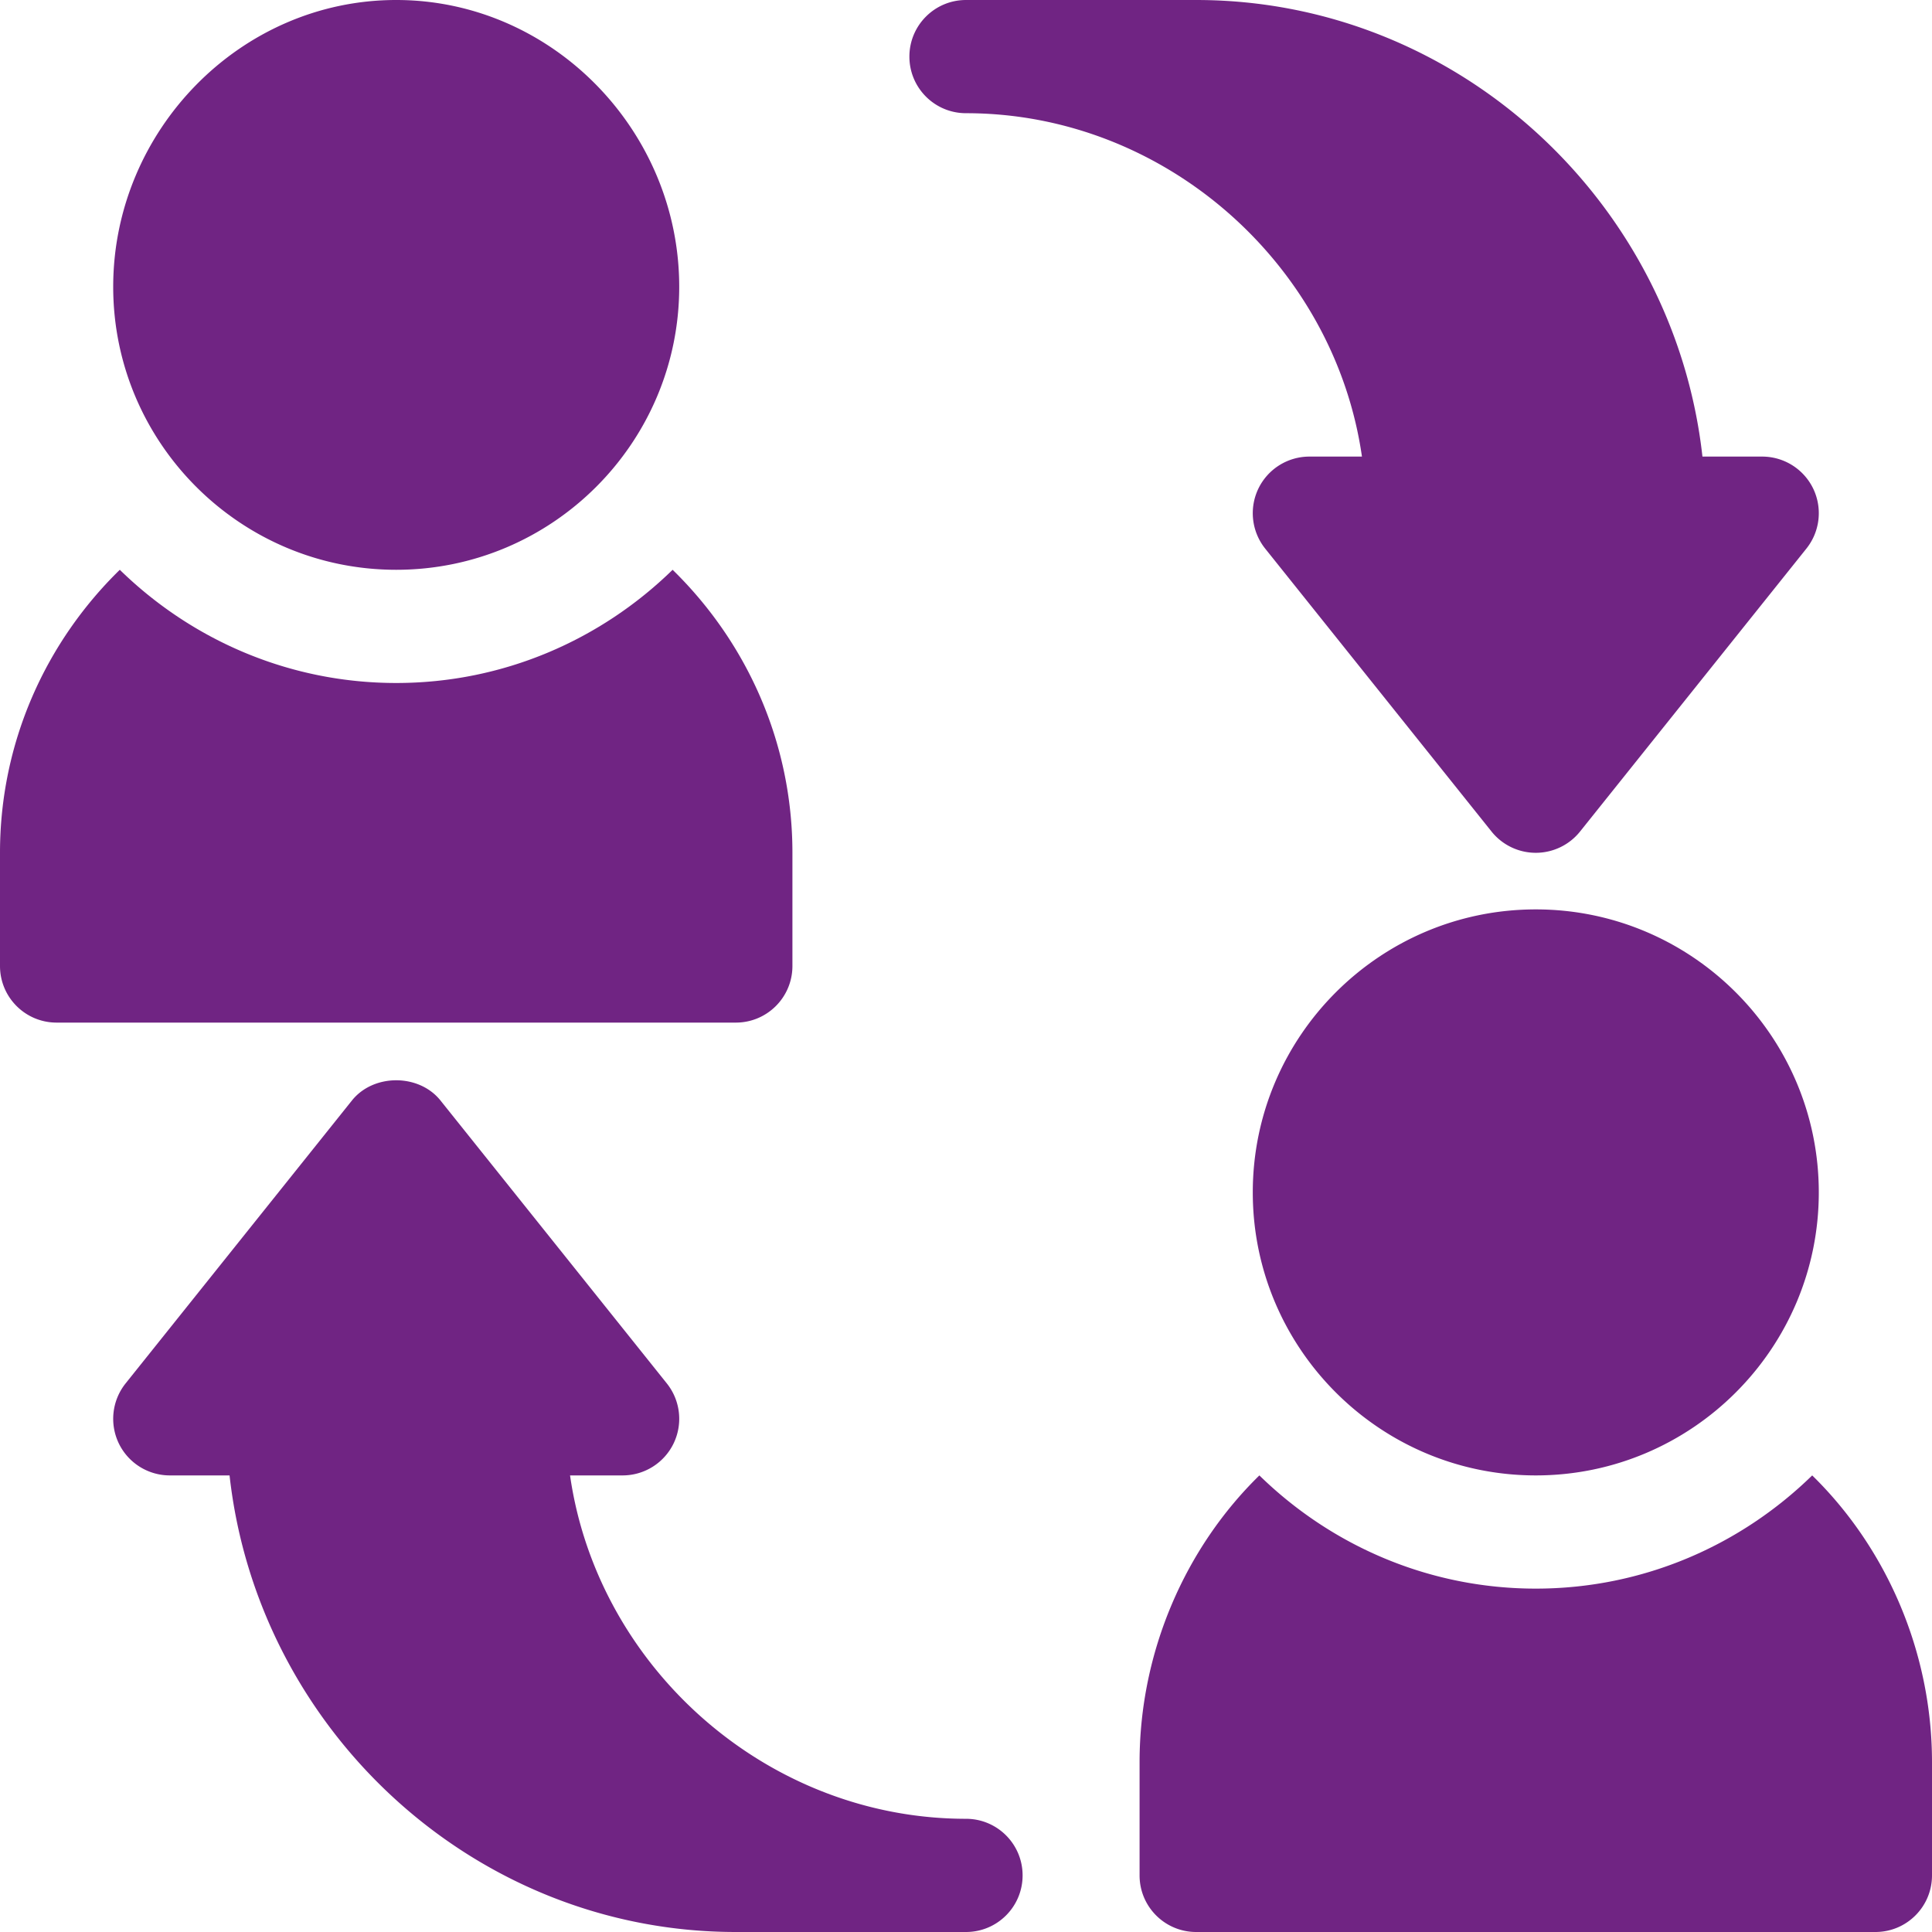 <svg xmlns="http://www.w3.org/2000/svg" xmlns:xlink="http://www.w3.org/1999/xlink" xmlns:svgjs="http://svgjs.com/svgjs" width="512" height="512" x="0" y="0" viewBox="0 0 512 512" style="enable-background:new 0 0 512 512" xml:space="preserve" class=""><g><path d="M407 241c-41.353 0-75 33.647-75 75s33.647 75 75 75 75-33.647 75-75-33.647-75-75-75zM105 0C63.647 0 30 34.647 30 76s33.647 75 75 75 75-33.647 75-75-33.647-76-75-76zM480.521 129.496A15.02 15.02 0 0 0 467 121h-15.835C443.68 53.588 386.375 0 317 0h-61c-8.291 0-15 6.709-15 15s6.709 15 15 15c52.808 0 97.636 40.185 104.931 91H347a15.02 15.02 0 0 0-13.521 8.496 15.031 15.031 0 0 0 1.802 15.879l60 75a15.017 15.017 0 0 0 23.438 0l60-75a15.031 15.031 0 0 0 1.802-15.879zM256 482c-52.808 0-97.636-40.185-104.931-91H165a15.02 15.02 0 0 0 13.521-8.496 15.031 15.031 0 0 0-1.802-15.879l-60-75c-5.713-7.119-17.725-7.119-23.438 0l-60 75a15.031 15.031 0 0 0-1.802 15.879A15.02 15.02 0 0 0 45 391h15.835C68.32 458.412 125.625 512 195 512h61c8.291 0 15-6.709 15-15s-6.709-15-15-15zM480.251 391c-18.938 18.499-44.752 30-73.251 30-28.499 0-54.313-11.501-73.251-30C314.217 410.08 302 437.608 302 467v30c0 8.291 6.709 15 15 15h180c8.291 0 15-6.709 15-15v-30c0-29.392-12.217-56.92-31.749-76zM178.251 151c-18.939 18.499-44.753 30-73.251 30-28.498 0-54.313-11.501-73.251-30C12.217 170.08 0 196.608 0 226v30c0 8.291 6.709 15 15 15h180c8.291 0 15-6.709 15-15v-30c0-29.392-12.217-55.92-31.749-75z" fill="#702483" data-original="#000000" class=""></path></g></svg>